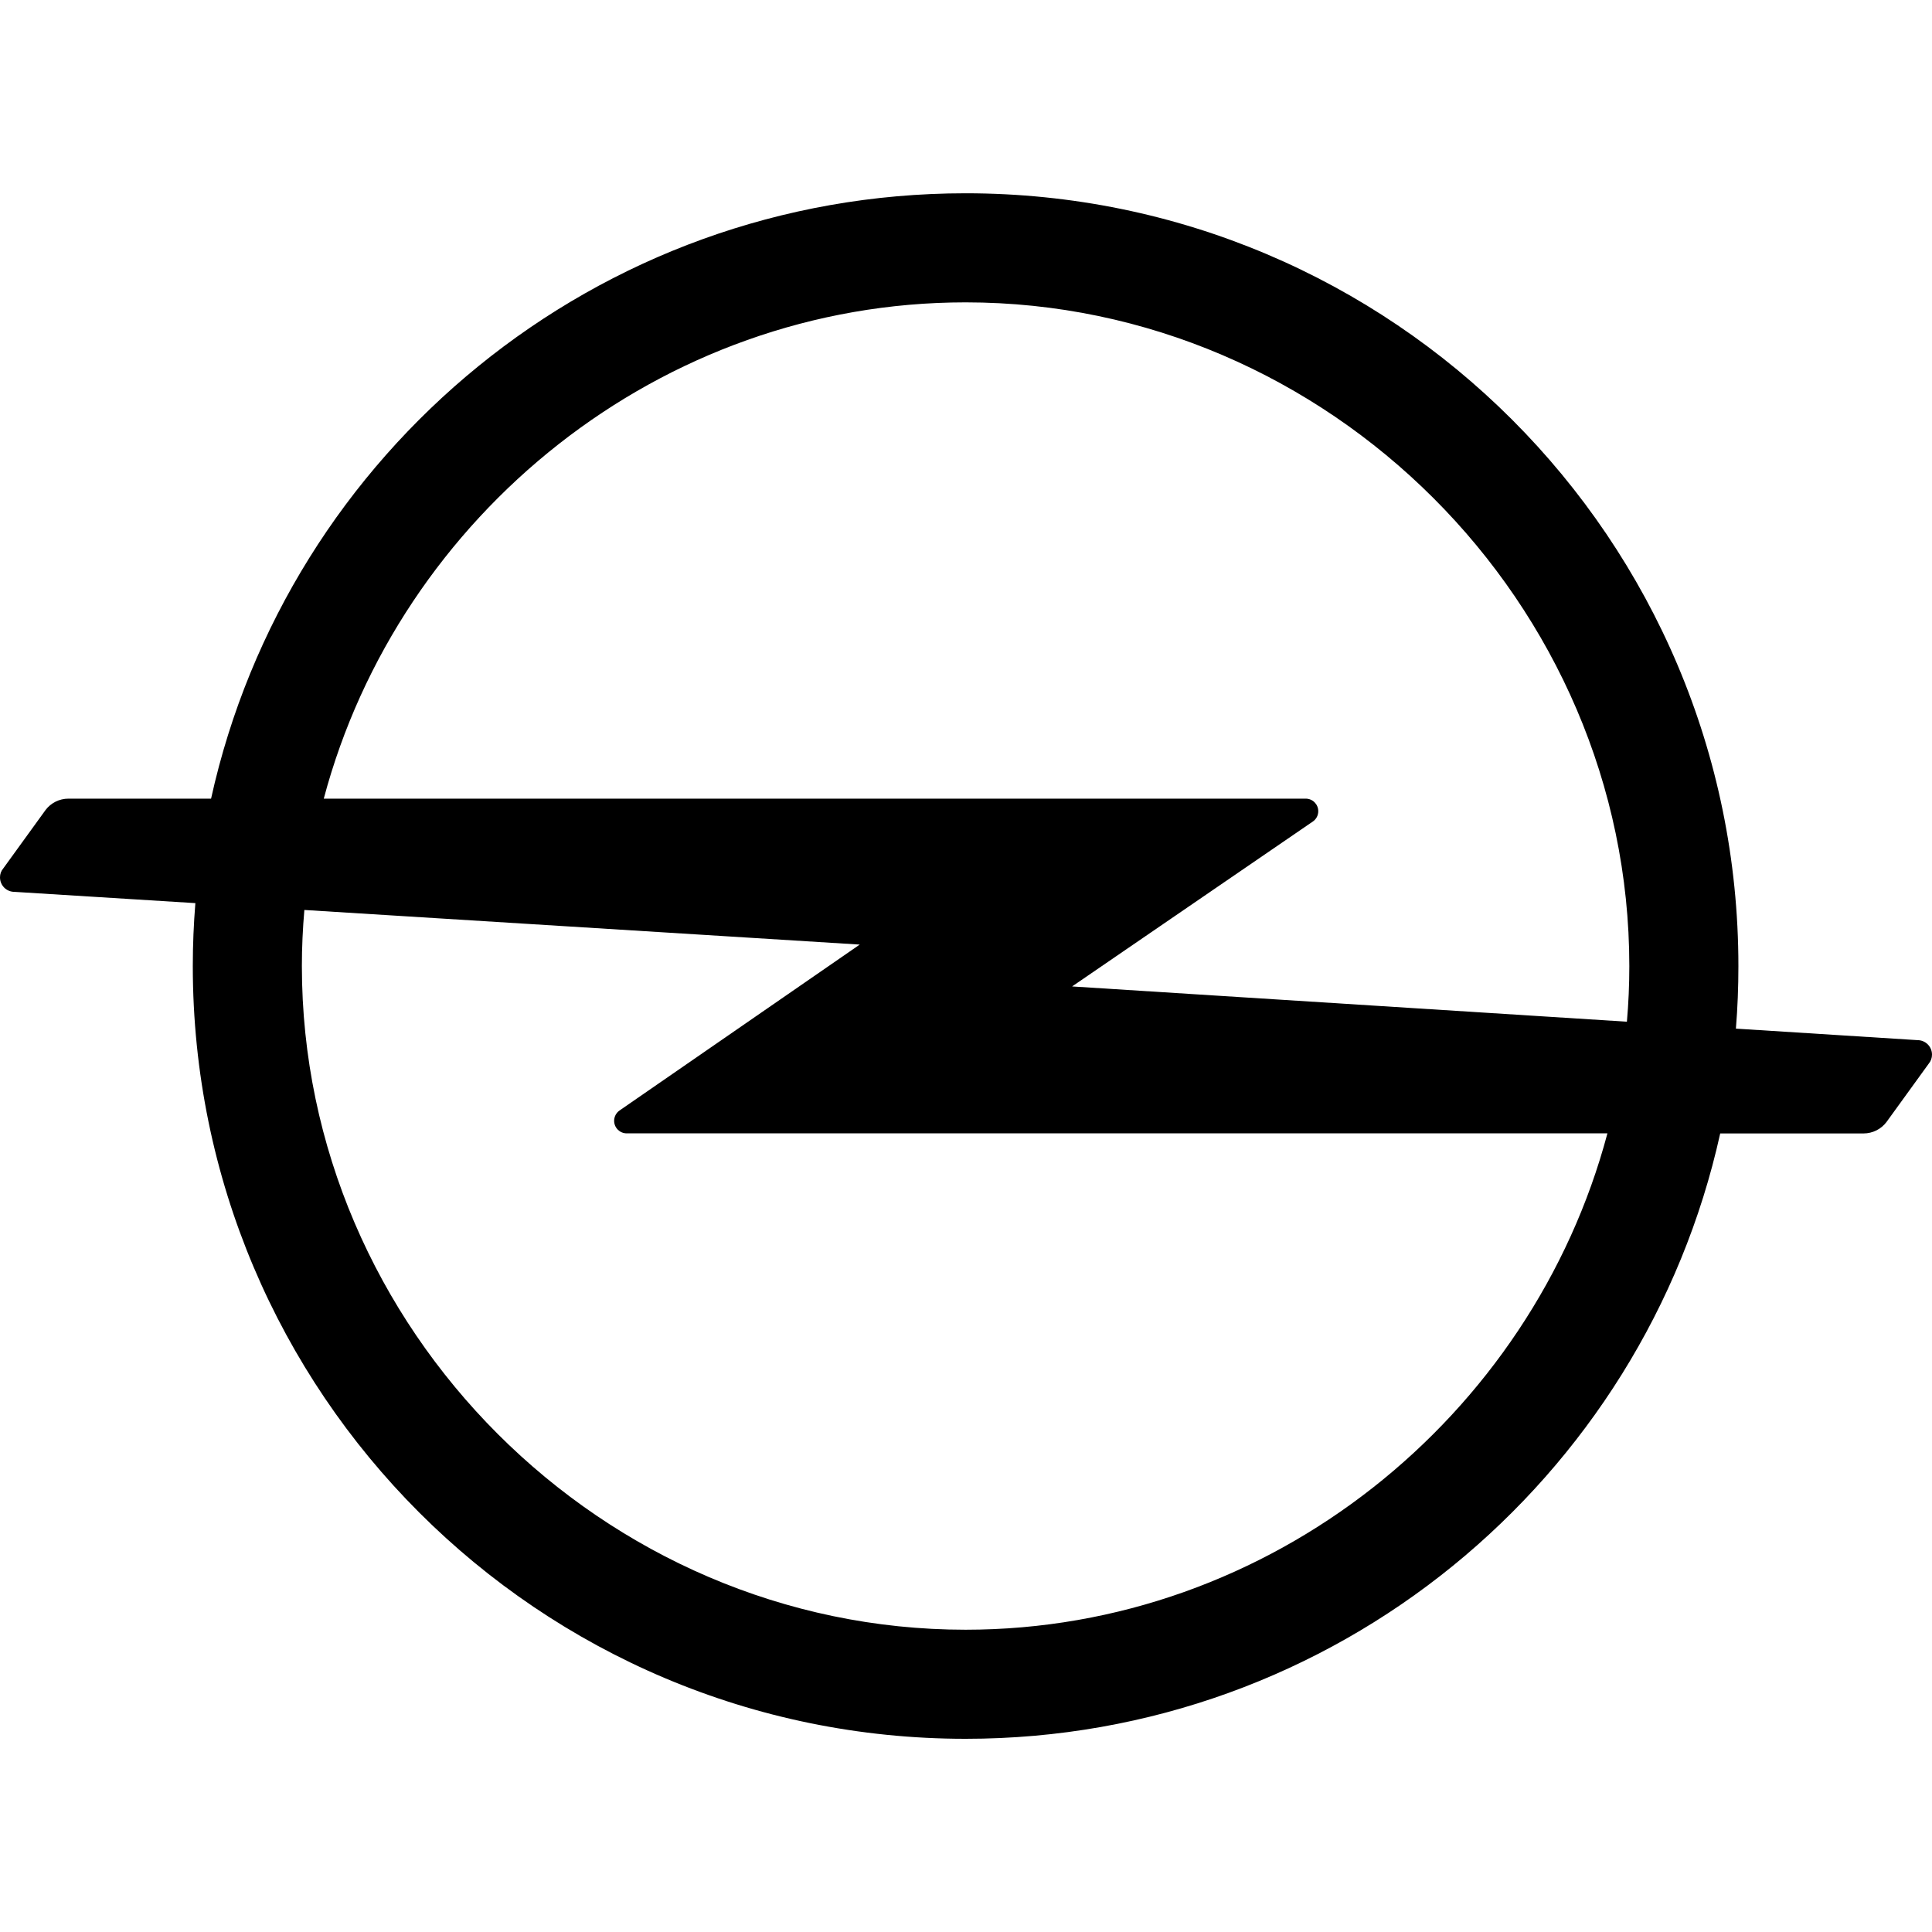 <?xml version="1.0" encoding="utf-8"?><!-- Скачано с сайта svg4.ru / Downloaded from svg4.ru -->
<svg fill="#000000" width="800px" height="800px" viewBox="0 0 24 24" role="img" xmlns="http://www.w3.org/2000/svg"><title>Opel icon</title><path d="M23.82,12.921L23.82,12.921l-2.256-0.143c0.021-0.256,0.031-0.516,0.031-0.777c0-5.302-4.298-9.6-9.6-9.6 c-4.588,0-8.423,3.218-9.373,7.52H0.851c-0.116,0-0.22,0.055-0.285,0.141l-0.527,0.728C0.014,10.819,0,10.857,0,10.899 c0,0.1,0.08,0.18,0.18,0.18l2.247,0.14C2.406,11.477,2.395,11.737,2.395,12c0,5.302,4.298,9.6,9.6,9.6 c4.588,0,8.423-3.218,9.374-7.52h1.78c0.116,0,0.22-0.055,0.285-0.141l0.527-0.728C23.986,13.181,24,13.143,24,13.101 C24,13.001,23.919,12.921,23.82,12.921z M11.995,20.245L11.995,20.245c-4.507,0-8.245-3.738-8.245-8.245 c0-0.234,0.011-0.467,0.031-0.696l6.899,0.43l-2.984,2.061c-0.04,0.028-0.067,0.075-0.067,0.128c0,0.086,0.07,0.156,0.156,0.156 h12.183C19.031,17.601,15.785,20.245,11.995,20.245z M20.21,12.692l-6.892-0.438l2.991-2.049c0.041-0.028,0.067-0.075,0.067-0.128 c0-0.086-0.07-0.156-0.156-0.156H4.022c0.937-3.521,4.183-6.165,7.973-6.165c0,0,0,0,0,0h0c0,0,0,0,0,0 c4.507,0,8.245,3.738,8.245,8.245C20.24,12.233,20.23,12.463,20.21,12.692z"/></svg>